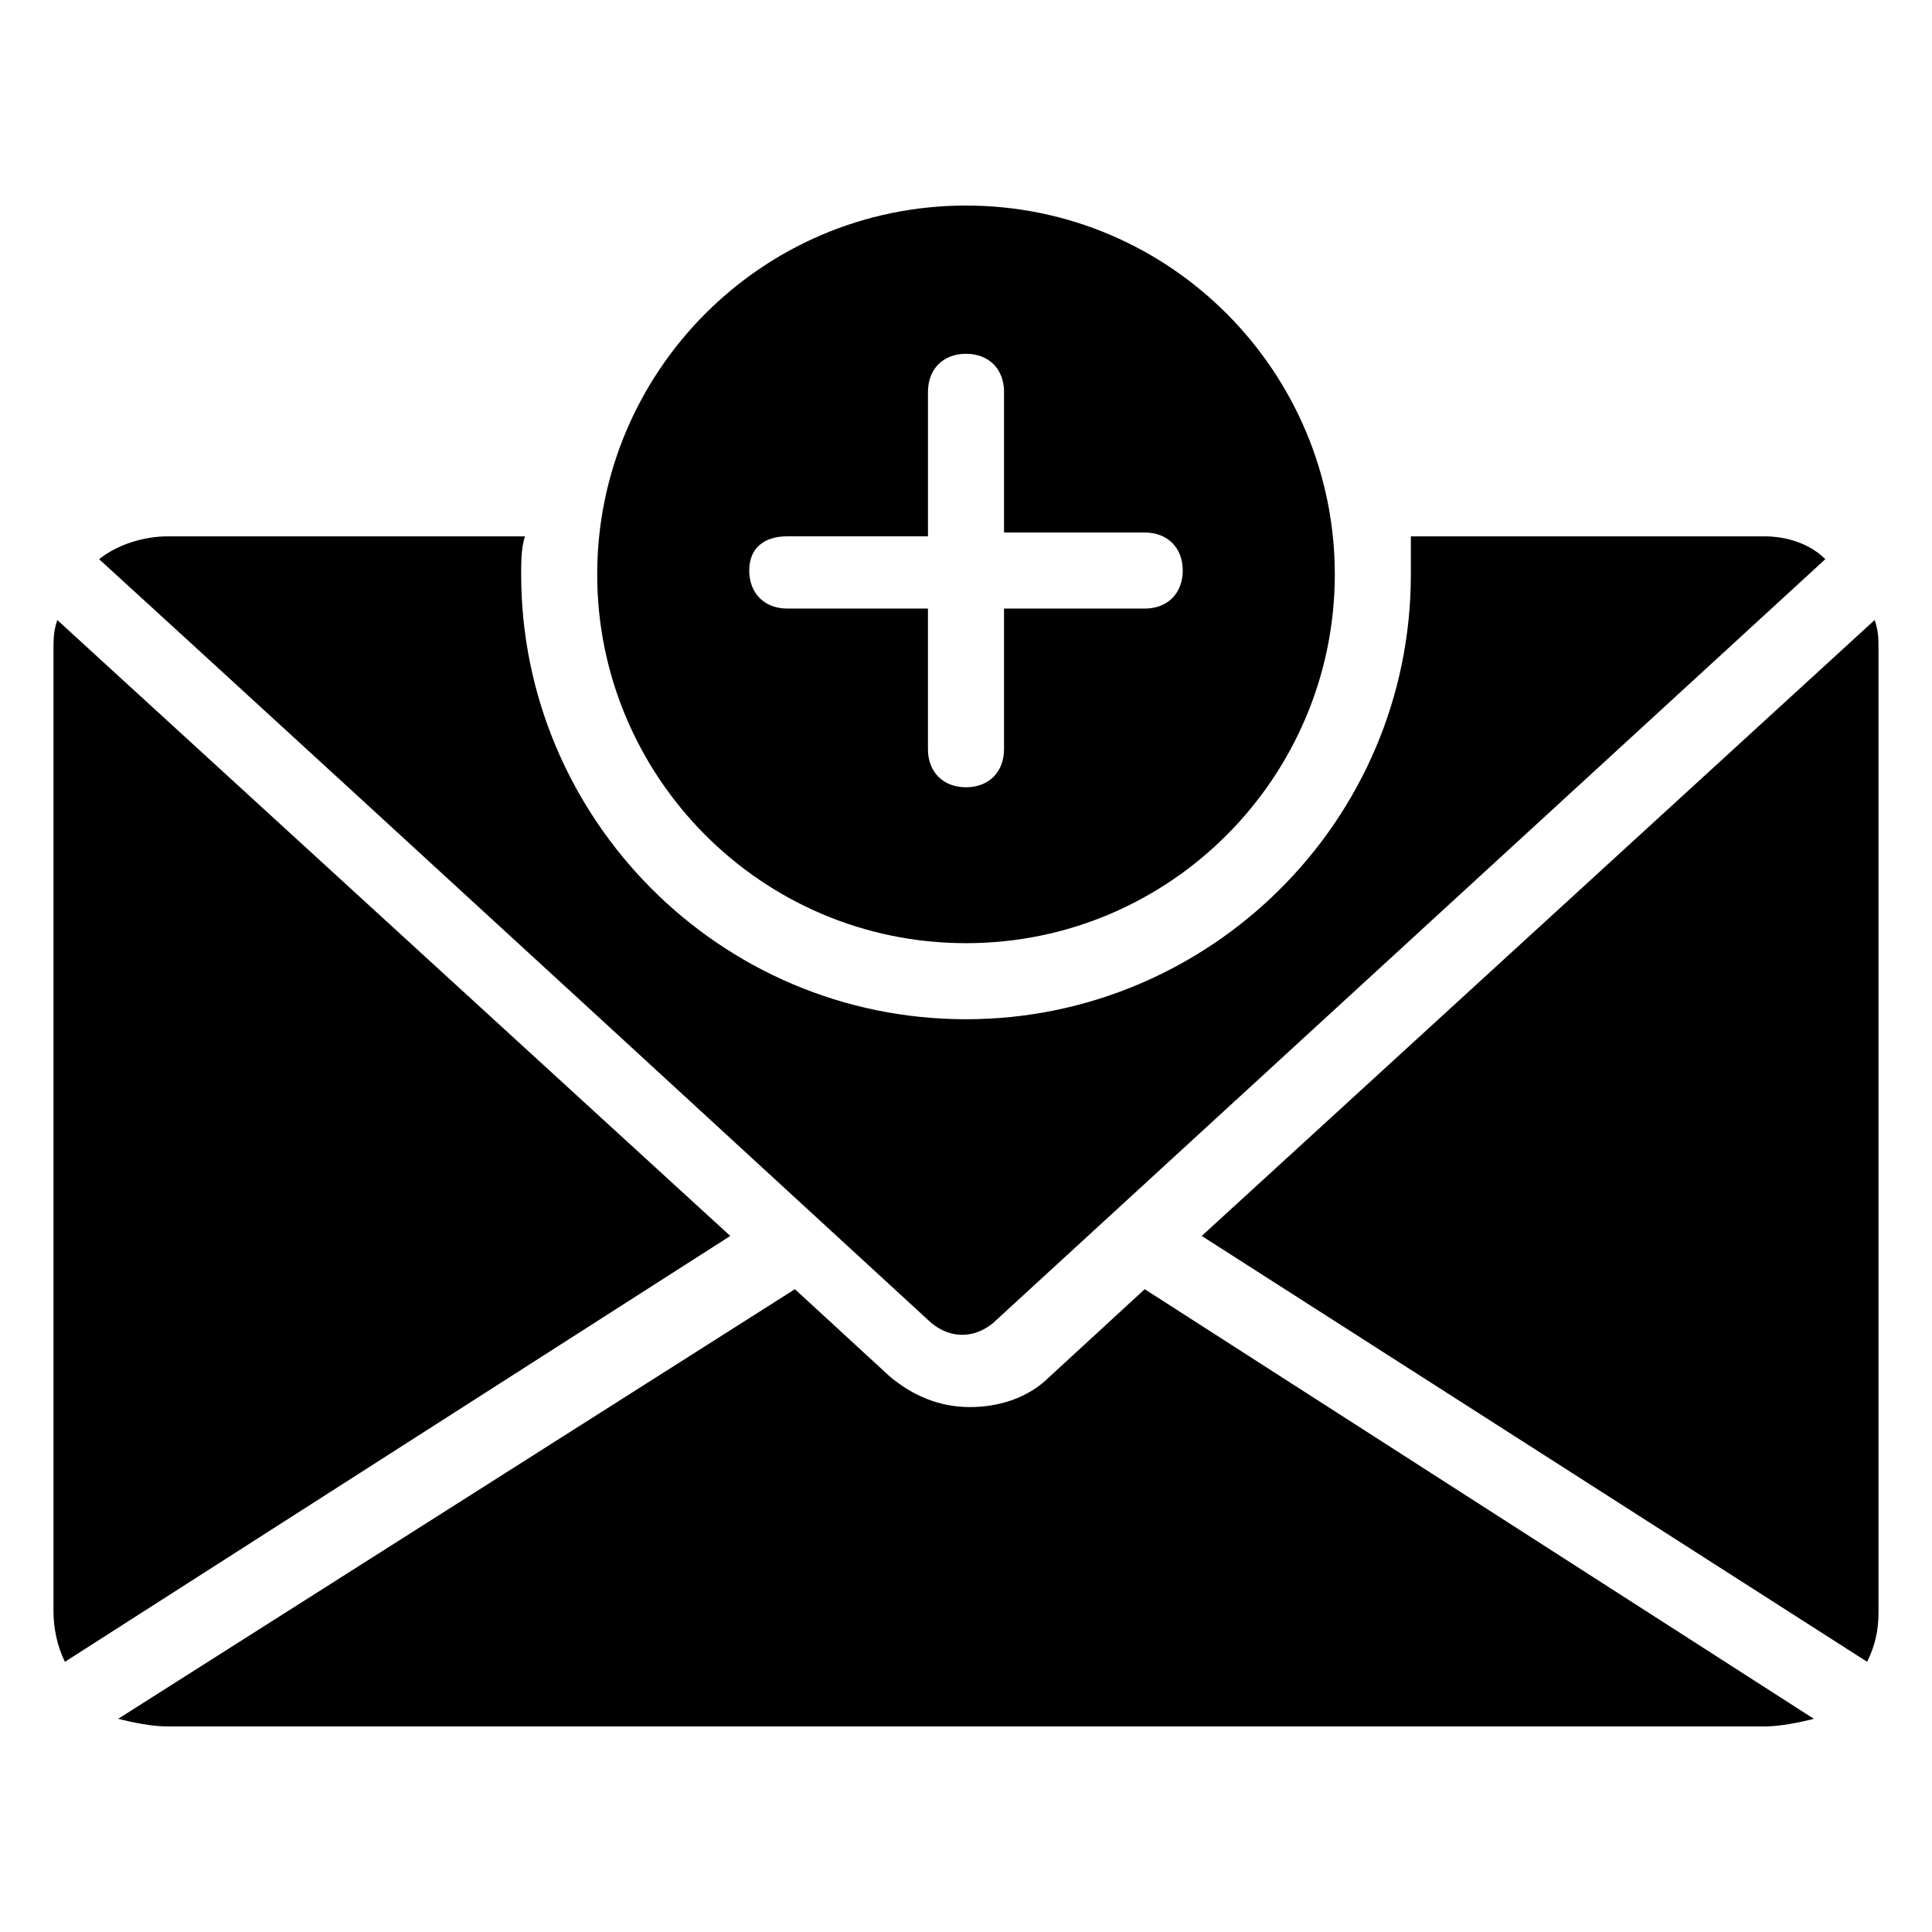 <?xml version="1.0" encoding="UTF-8"?>
<!-- Uploaded to: ICON Repo, www.svgrepo.com, Generator: ICON Repo Mixer Tools -->
<svg fill="#000000" width="800px" height="800px" version="1.1" viewBox="144 144 512 512" xmlns="http://www.w3.org/2000/svg">
 <g>
  <path d="m624.7 599.51-177.34-113.86-25.191 23.176c-6.047 6.047-14.105 8.062-21.16 8.062-8.062 0-15.113-3.023-21.16-8.062l-25.191-23.176-179.35 113.86c4.027 1.008 9.066 2.016 13.098 2.016h423.2c4.031 0 9.07-1.008 13.102-2.016z"/>
  <path d="m462.47 471.54 176.33 112.85c2.016-4.031 3.023-8.062 3.023-13.098v-254.93c0-3.023 0-5.039-1.008-8.062z"/>
  <path d="m611.6 286.14h-93.707v10.078c0 65.496-53.402 117.89-117.89 117.89-65.496 0-117.89-53.402-117.89-117.89 0-3.023 0-7.055 1.008-10.078h-94.719c-6.047 0-13.098 2.016-18.137 6.047 23.176 21.16 82.625 75.57 220.67 202.53 5.039 4.031 11.082 4.031 16.121 0l220.67-202.53c-4.027-4.031-10.074-6.047-16.121-6.047z"/>
  <path d="m337.53 471.54-178.35-163.23c-1.004 3.023-1.004 5.039-1.004 8.062v254.93c0 4.031 1.008 9.07 3.023 13.098z"/>
  <path d="m400 393.95c54.41 0 97.738-44.336 97.738-97.738 0-53.406-43.328-97.738-97.738-97.738s-97.738 44.336-97.738 97.738c-0.004 53.402 43.324 97.738 97.738 97.738zm-47.359-107.82h37.281v-38.289c0-6.047 4.031-10.078 10.078-10.078s10.078 4.031 10.078 10.078v37.281h37.281c6.047 0 10.078 4.031 10.078 10.078s-4.031 10.078-10.078 10.078l-37.285-0.004v37.281c0 6.047-4.031 10.078-10.078 10.078s-10.078-4.031-10.078-10.078v-37.281h-37.281c-6.047 0-10.078-4.031-10.078-10.078 0.004-6.043 4.035-9.066 10.082-9.066z"/>
 </g>
</svg>